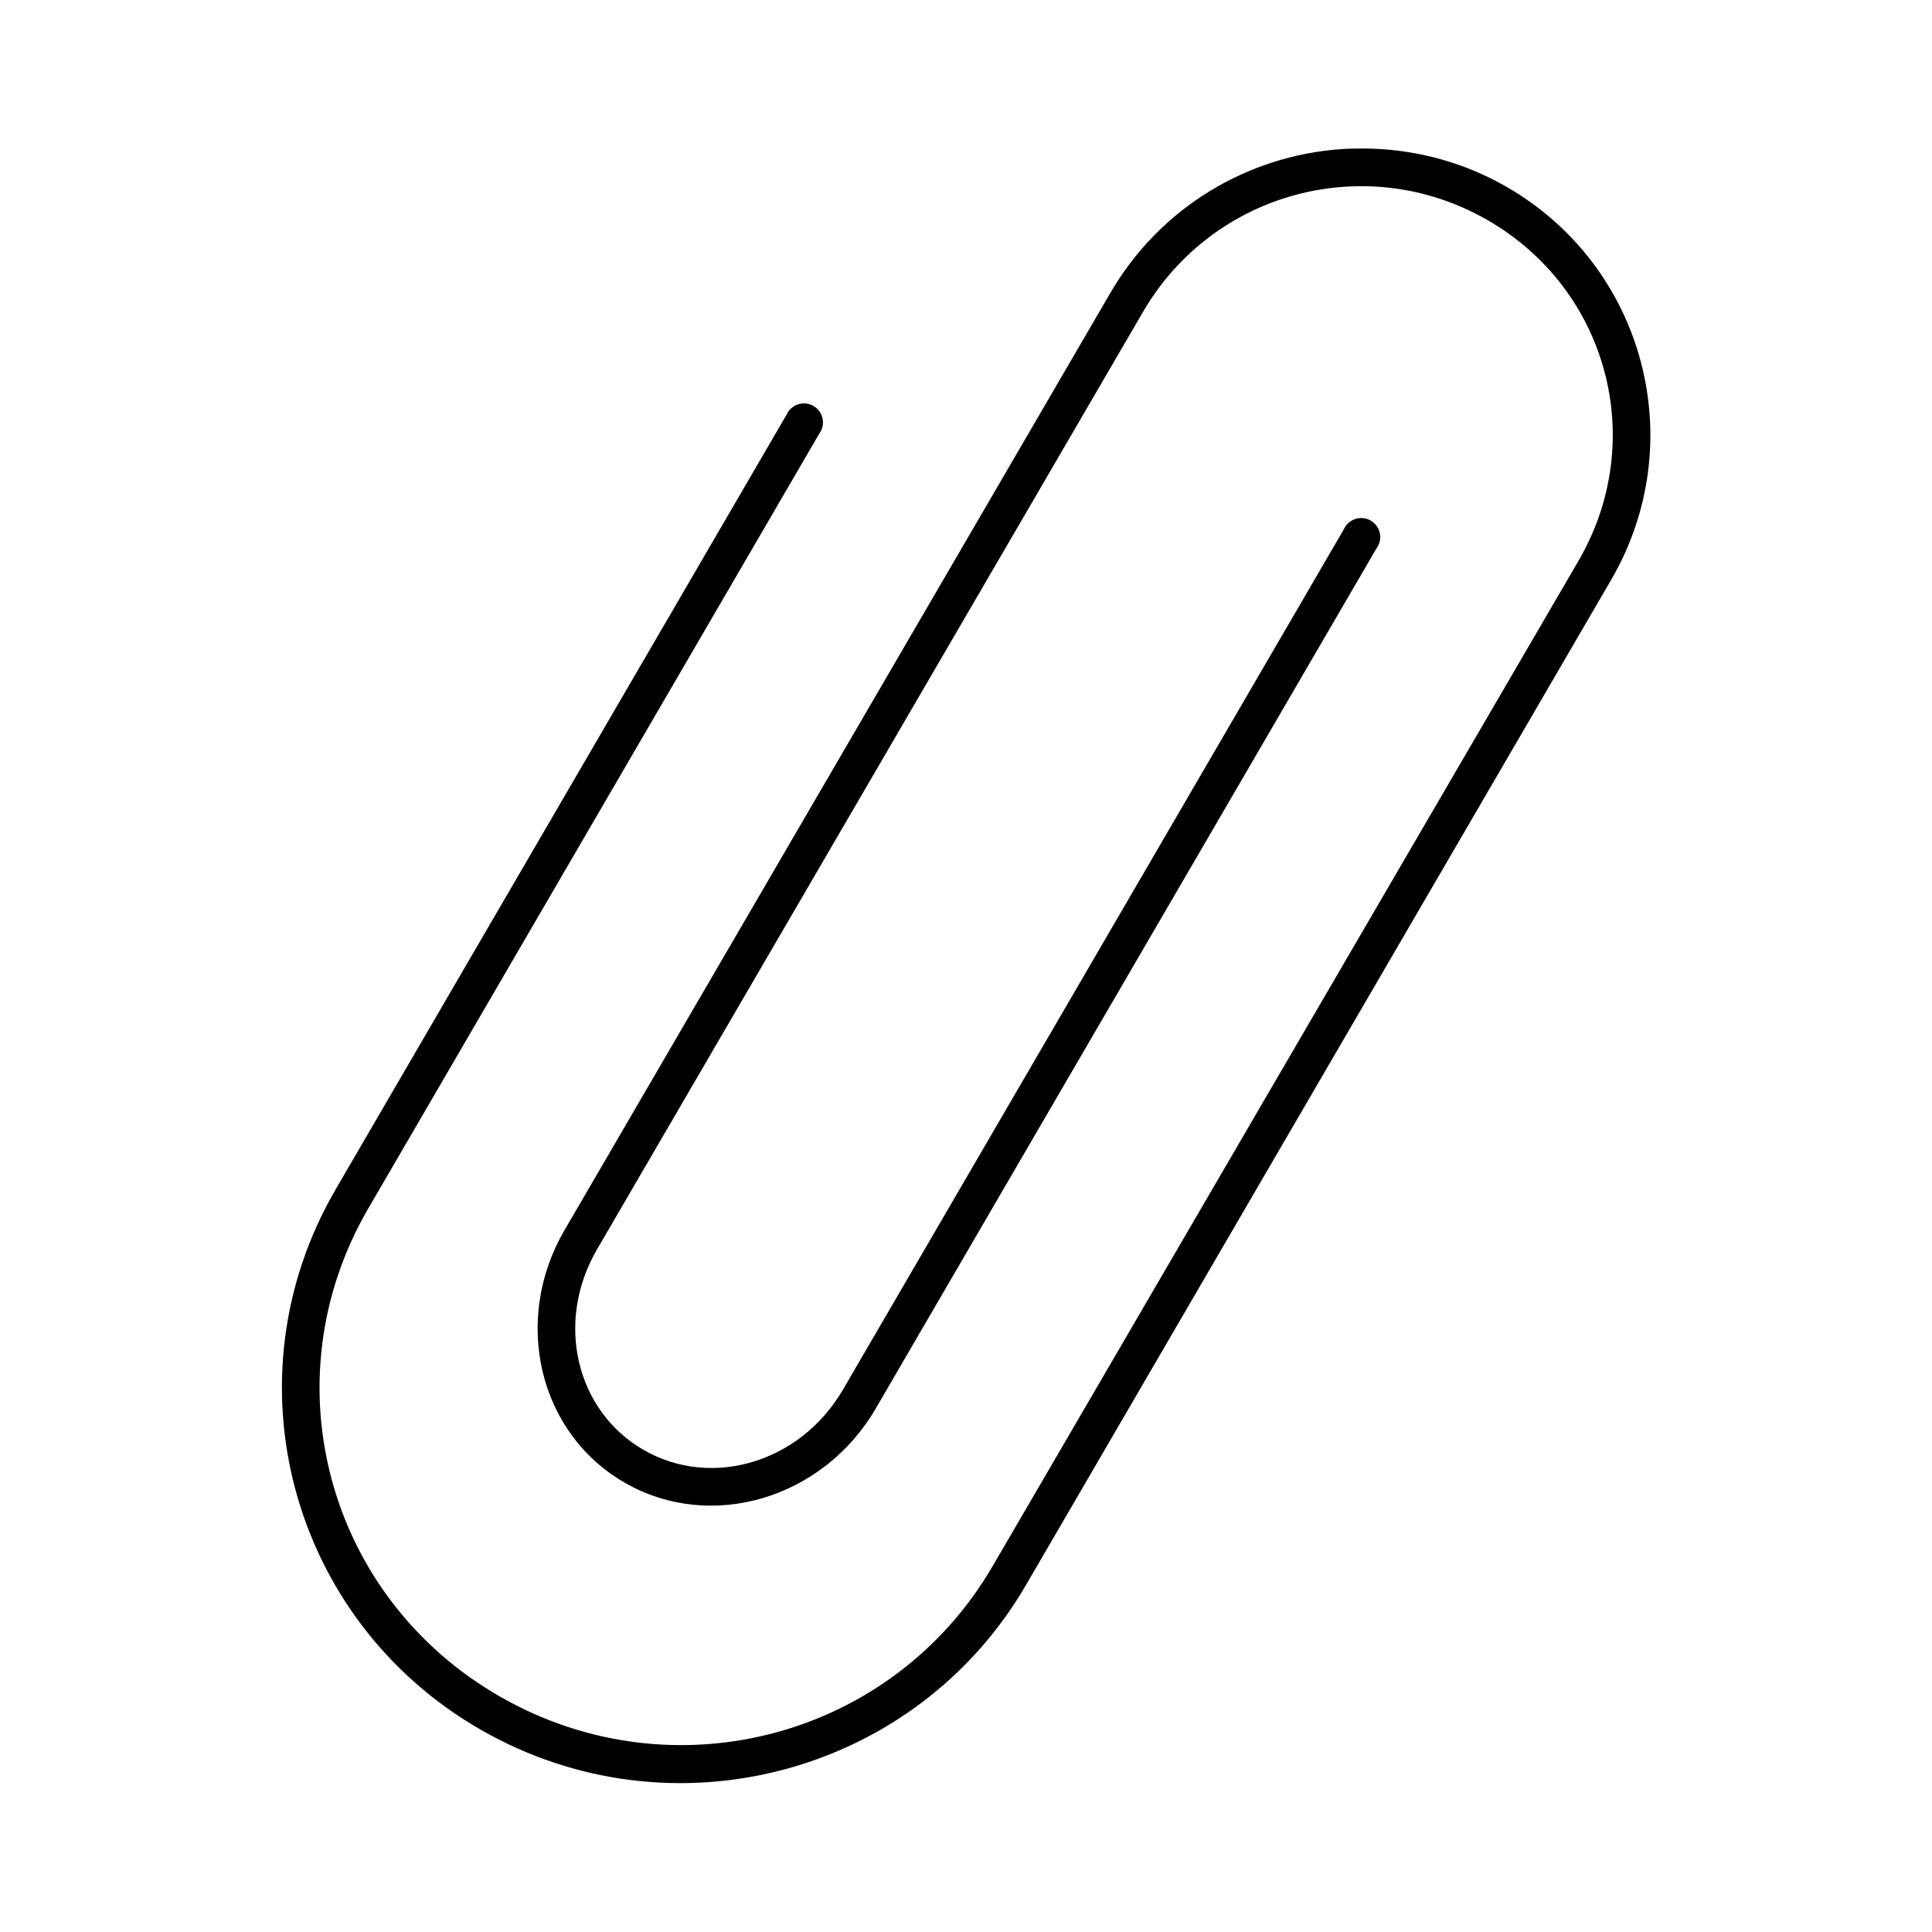 <?xml version="1.0" encoding="UTF-8"?>
<!-- The Best Svg Icon site in the world: iconSvg.co, Visit us! https://iconsvg.co -->
<svg fill="#000000" width="800px" height="800px" version="1.1" viewBox="144 144 512 512" xmlns="http://www.w3.org/2000/svg">
 <path d="m504.86 183.36c-1.855 0.004-3.672 0.027-5.512 0.16-24.559 1.762-47.785 15.25-61.086 38.098l-144.69 248.44c-13.848 23.781-6.875 53.785 16.059 66.914 22.93 13.129 52.594 4.102 66.438-19.68l132.72-227.98c0.852-1.152 1.168-2.609 0.879-4.012-0.289-1.398-1.164-2.613-2.398-3.332-1.238-0.719-2.723-0.879-4.086-0.438-1.359 0.438-2.473 1.438-3.055 2.746l-132.72 227.97c-11.281 19.371-34.785 26.34-52.746 16.059-17.957-10.281-23.715-33.844-12.438-53.215l144.69-248.44c18.566-31.887 59.148-42.73 91.16-24.402s42.809 58.48 24.246 90.371l-155.24 266.39c-26.504 45.527-84.582 60.941-130.52 34.637-45.938-26.301-61.457-83.887-34.953-129.41l119.5-205.3c0.852-1.152 1.168-2.613 0.879-4.016-0.289-1.398-1.164-2.609-2.398-3.332-1.238-0.719-2.723-0.879-4.086-0.438-1.359 0.441-2.469 1.438-3.051 2.746l-119.5 205.3c-29.234 50.219-12.035 114.29 38.574 143.27 50.609 28.977 115.14 11.805 144.37-38.418l155.08-266.39c21.281-36.562 8.84-83.211-27.867-104.23-12.047-6.898-25.277-10.086-38.258-10.078z"/>
</svg>